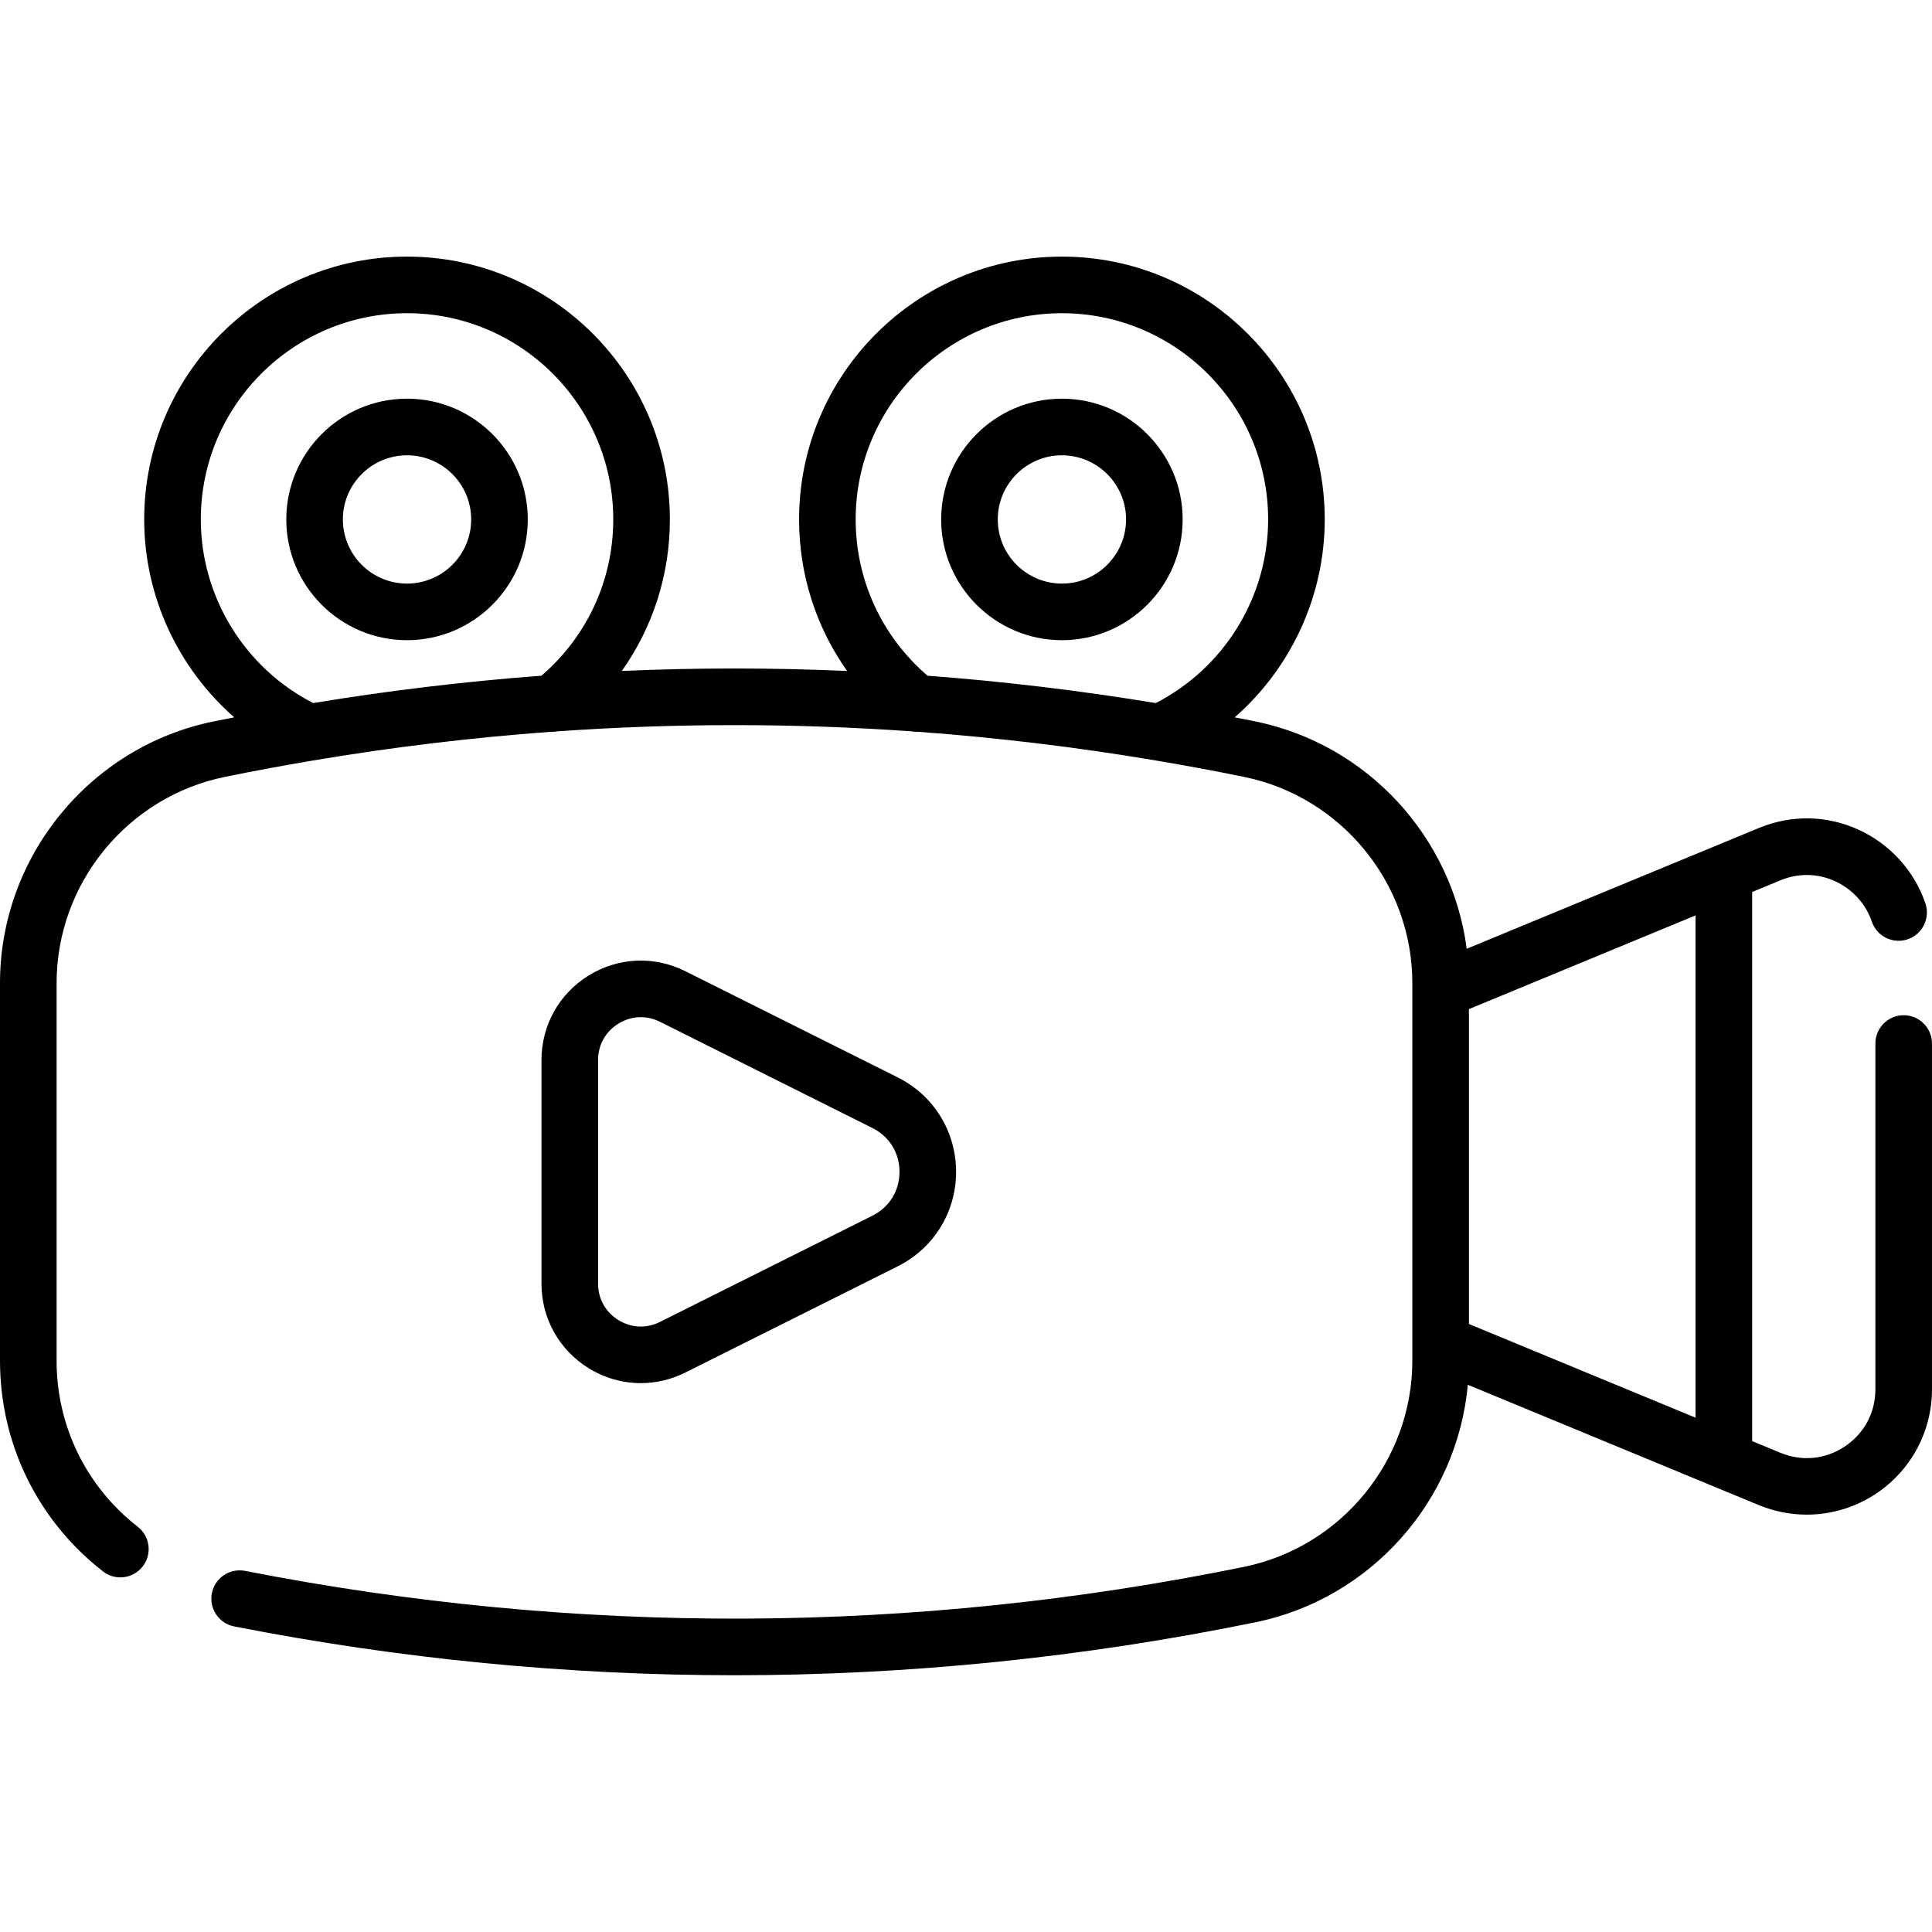 <svg height="512pt" viewBox="0 -68 512.001 512" width="512pt" xmlns="http://www.w3.org/2000/svg"><path d="m281.418 37.656c-17.645 0-32 14.355-32 32s14.355 32 32 32 32-14.355 32-32-14.355-32-32-32zm0 49c-9.375 0-17-7.625-17-17 0-9.371 7.625-16.996 17-16.996 9.371 0 17 7.625 17 16.996 0 9.375-7.629 17-17 17zm223.082 114.387c-4.145 0-7.5 3.359-7.5 7.5v91.637c0 6.184-2.945 11.699-8.086 15.137-5.141 3.434-11.363 4.051-17.078 1.688l-7.496-3.098v-145.516l7.496-3.102c4.707-1.945 9.832-1.867 14.434.219 4.617 2.098 8.18 6.004 9.777 10.715 1.324 3.922 5.586 6.027 9.508 4.699 3.922-1.328 6.027-5.586 4.699-9.508-2.922-8.629-9.402-15.758-17.785-19.566-8.418-3.82-17.781-3.969-26.363-.418l-12.133 5.016c-.031.012-.059.023-.086.035l-65.195 26.953c-3.848-29.547-26.215-54.16-56-60.25-1.824-.371-3.652-.727-5.477-1.082 14.891-13.047 23.855-32.109 23.855-52.445 0-38.41-31.246-69.656-69.652-69.656s-69.652 31.246-69.652 69.656c0 14.629 4.508 28.551 12.73 40.152-19.898-.871-39.805-.871-59.703 0 8.219-11.602 12.73-25.523 12.73-40.152 0-38.41-31.246-69.656-69.656-69.656-38.406 0-69.652 31.246-69.652 69.656 0 20.332 8.969 39.398 23.859 52.441-1.828.359-3.652.711-5.477 1.086-32.797 6.703-56.598 35.863-56.598 69.332v100.082c0 21.973 9.945 42.324 27.289 55.836 3.266 2.547 7.98 1.965 10.523-1.305 2.547-3.266 1.961-7.98-1.305-10.527-13.668-10.648-21.508-26.688-21.508-44.004v-100.082c0-26.375 18.758-49.352 44.598-54.633 7.754-1.586 15.52-3.023 23.289-4.332.059-.008.113-.02.172-.031 20.93-3.523 41.914-6.051 62.926-7.586.594.027 1.191-.012 1.781-.125 31.23-2.195 62.516-2.195 93.746 0 .594.113 1.191.156 1.793.125 21.008 1.535 41.992 4.062 62.918 7.586.059.012.117.023.176.031 7.77 1.309 15.535 2.746 23.289 4.332 25.84 5.281 44.598 28.258 44.598 54.633v1.809.066 93.516.062 4.629c0 26.375-18.758 49.352-44.598 54.633-87.762 17.934-176.828 18.297-264.73 1.07-4.07-.797-8.008 1.855-8.805 5.918-.797 4.066 1.855 8.008 5.918 8.805 44.02 8.625 88.309 12.938 132.602 12.934 46.125 0 92.254-4.676 138.02-14.031 30.688-6.27 53.5-32.211 56.301-62.945l64.891 26.832c.031.012.062.023.094.039l12.129 5.016c4.094 1.691 8.406 2.527 12.699 2.527 6.473 0 12.895-1.898 18.445-5.609 9.238-6.176 14.75-16.496 14.75-27.605v-91.637c0-4.141-3.355-7.5-7.5-7.5zm-361.016-89.973c-20.195 1.516-40.367 3.934-60.484 7.246-18.168-9.305-29.785-28.16-29.785-48.66 0-30.137 24.516-54.652 54.652-54.652 30.137 0 54.652 24.516 54.652 54.652 0 16.039-6.914 30.996-19.035 41.414zm162.801 7.246c-20.121-3.312-40.293-5.73-60.484-7.246-12.121-10.418-19.039-25.375-19.039-41.414 0-30.137 24.52-54.652 54.652-54.652 30.141 0 54.656 24.52 54.656 54.652 0 20.5-11.621 39.355-29.785 48.66zm143.055 189.387-60.055-24.832v-83.445l60.055-24.832zm-341.473-270.047c-17.645 0-32 14.355-32 32s14.355 32 32 32c17.645 0 32-14.355 32-32s-14.355-32-32-32zm0 49c-9.375 0-17-7.625-17-17 0-9.371 7.625-16.996 17-16.996 9.371 0 17 7.625 17 16.996 0 9.375-7.629 17-17 17zm61.949 211.891c4.02 0 8.047-.93 11.793-2.805l56.293-28.148c9.543-4.77 15.473-14.367 15.473-25.039 0-10.672-5.93-20.266-15.473-25.039l-56.293-28.145c-8.223-4.113-17.801-3.68-25.621 1.152-7.82 4.836-12.492 13.211-12.492 22.402v59.258c0 9.195 4.672 17.57 12.492 22.402 4.258 2.633 9.031 3.961 13.828 3.961zm-11.32-85.621c0-4.016 1.961-7.527 5.379-9.641 1.855-1.148 3.891-1.727 5.938-1.727 1.719 0 3.449.41 5.09 1.23l56.289 28.145c4.5 2.25 7.188 6.594 7.188 11.621 0 5.031-2.688 9.375-7.188 11.625l-56.289 28.145c-3.594 1.797-7.609 1.617-11.027-.496-3.414-2.109-5.375-5.625-5.375-9.645v-59.258zm0 0"/></svg>